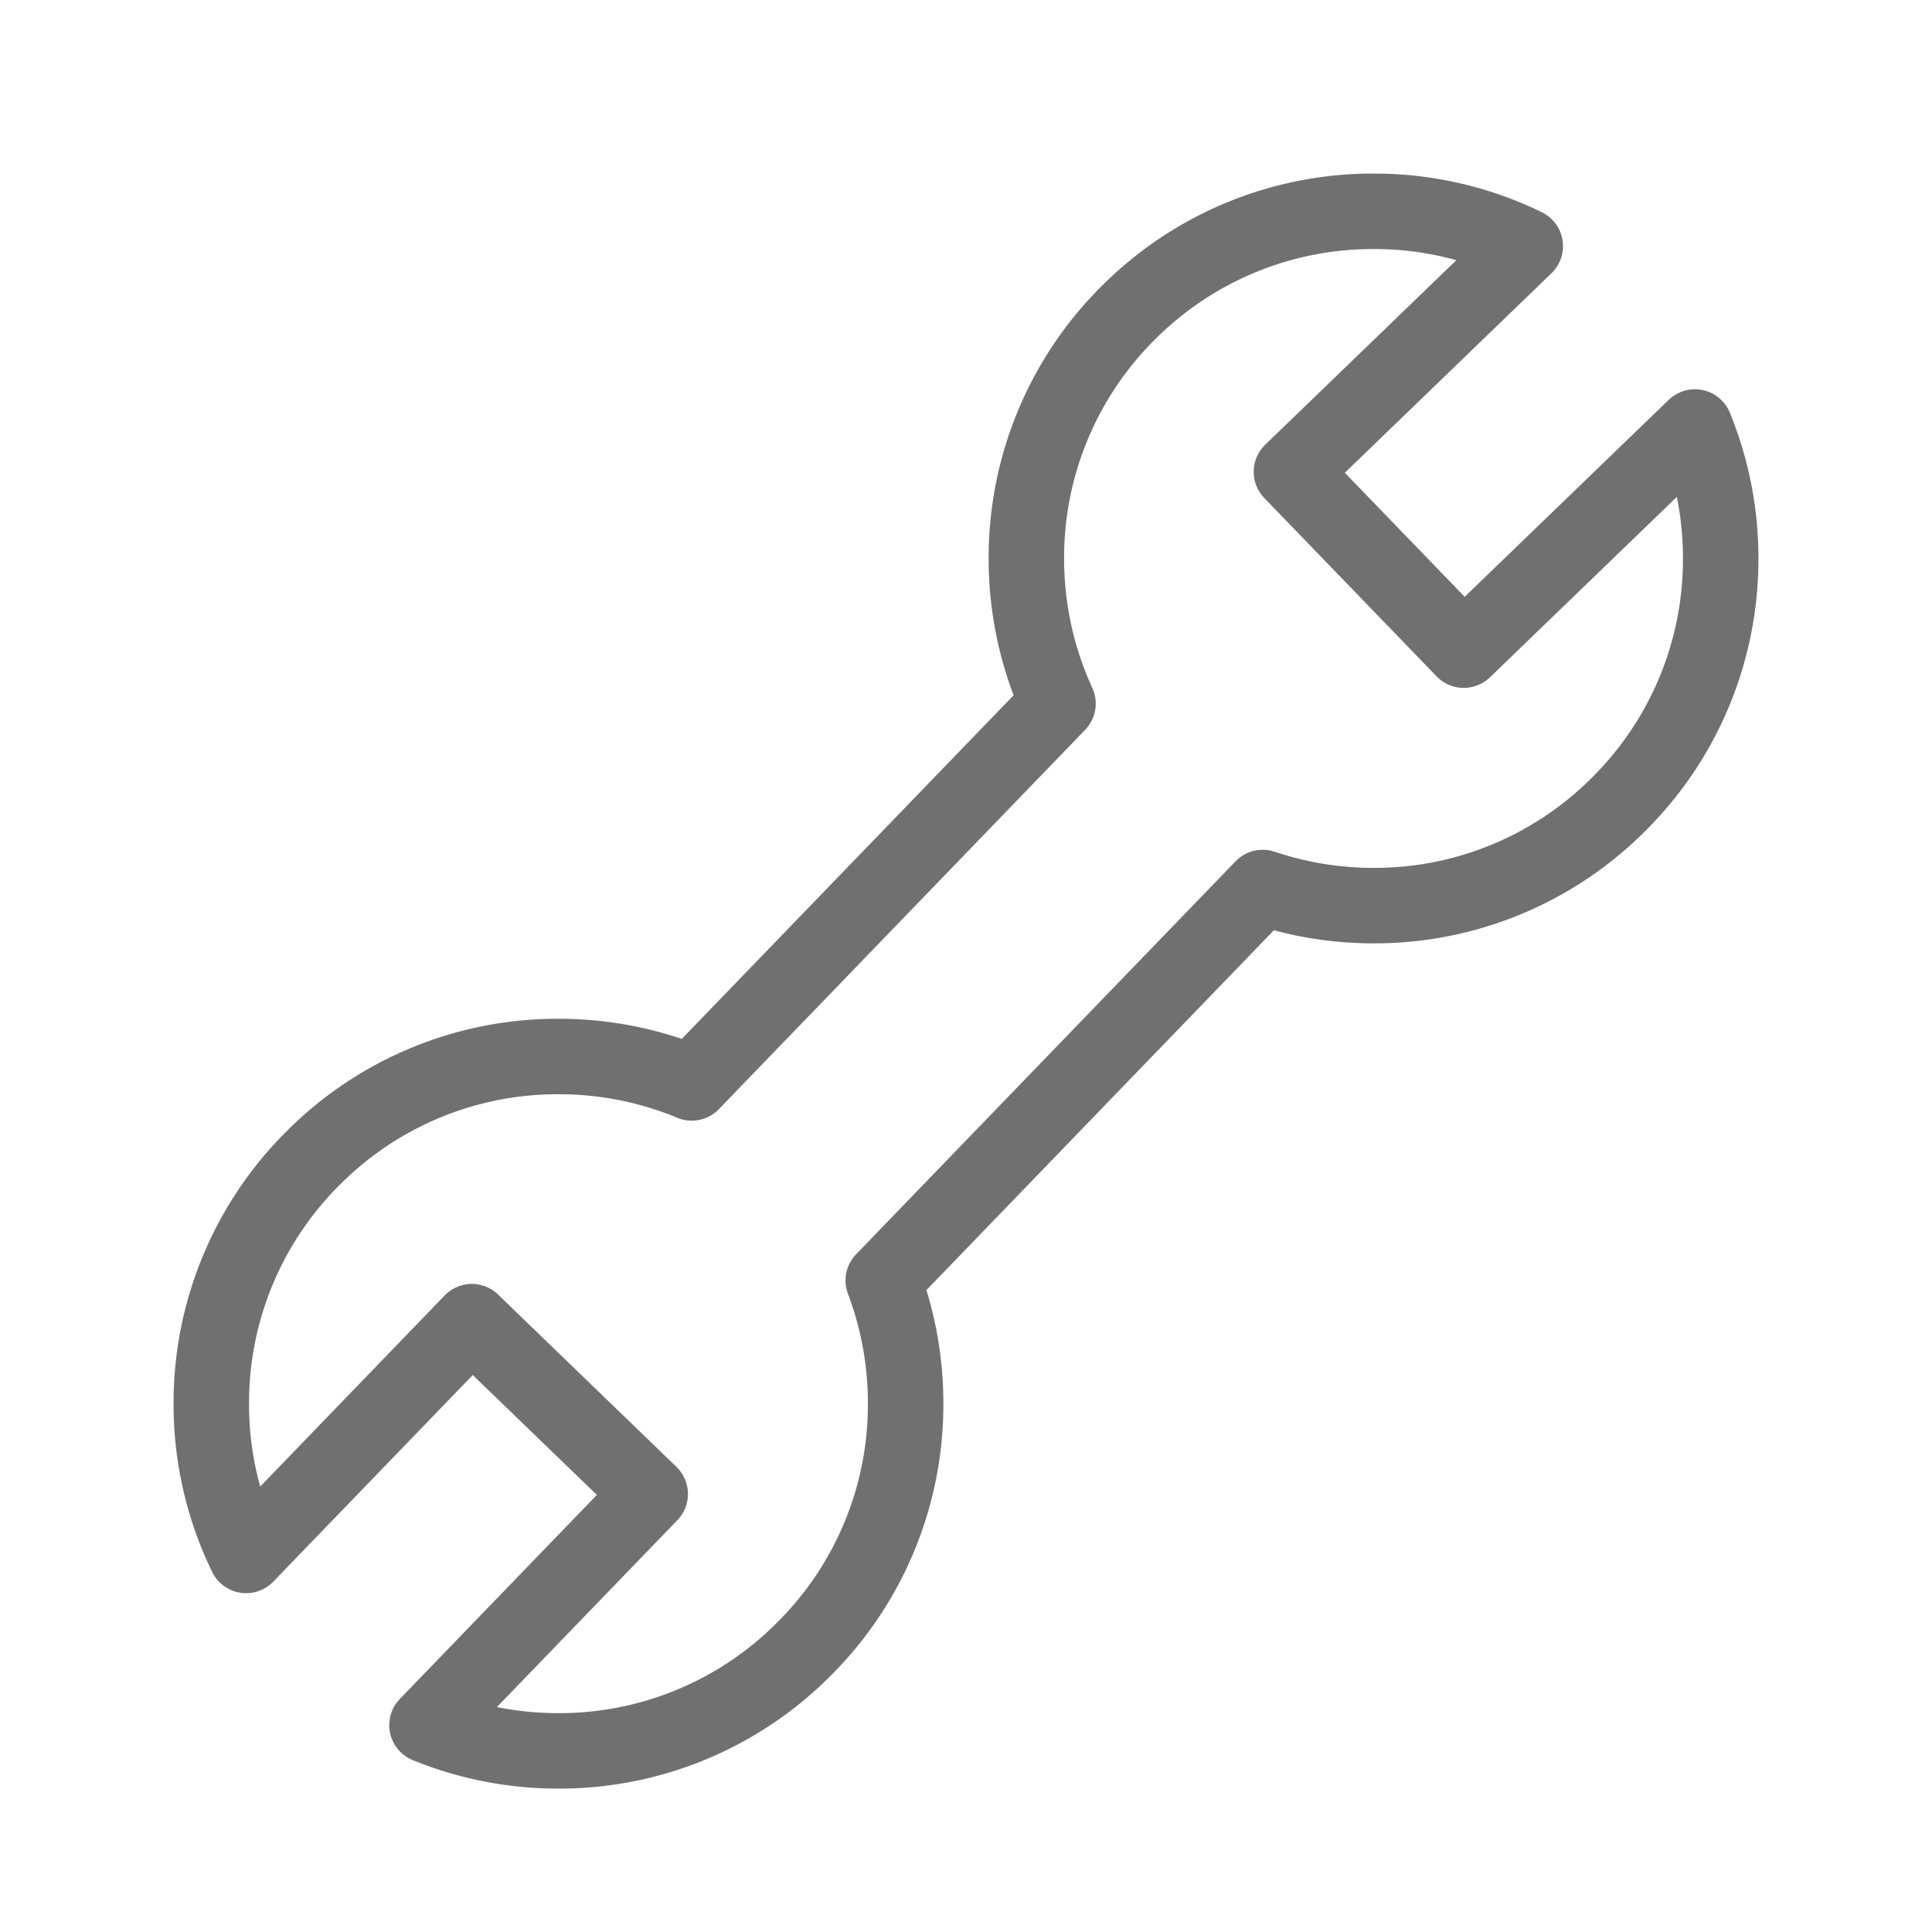 <svg xmlns="http://www.w3.org/2000/svg" width="64" height="64" viewBox="0 0 64 64">
  <g id="secondary-due-diligence_icon_05" transform="translate(-70 -7201)">
    <path id="合体_102" data-name="合体 102" d="M7543.145-7631.852l7.394-7.658-5.909-5.708-7.477,7.744A11.413,11.413,0,0,1,7536-7642.5a11.426,11.426,0,0,1,3.368-8.132,11.419,11.419,0,0,1,8.13-3.37,11.486,11.486,0,0,1,4.417.875l12.133-12.565A11.475,11.475,0,0,1,7563-7670.5a11.424,11.424,0,0,1,3.368-8.13A11.433,11.433,0,0,1,7574.5-7682a11.4,11.4,0,0,1,5.026,1.153l-7.745,7.477,5.708,5.907,7.658-7.392a11.454,11.454,0,0,1,.853,4.353,11.425,11.425,0,0,1-3.37,8.134,11.415,11.415,0,0,1-8.13,3.368,11.528,11.528,0,0,1-3.671-.6l-12.57,13.017a11.5,11.5,0,0,1,.741,4.08,11.417,11.417,0,0,1-3.368,8.13A11.417,11.417,0,0,1,7547.5-7631,11.452,11.452,0,0,1,7543.145-7631.852Z" transform="translate(-7459 14890)" fill="none" stroke="#707070" stroke-linecap="round" stroke-linejoin="round" stroke-width="2.5"/>
    <g id="Placement_Area" data-name="Placement Area" transform="translate(70 7201)" fill="none" stroke="#949699" stroke-width="1" opacity="0">
      <rect width="64" height="64" stroke="none"/>
      <rect x="0.5" y="0.5" width="63" height="63" fill="none"/>
    </g>
  </g>
</svg>

